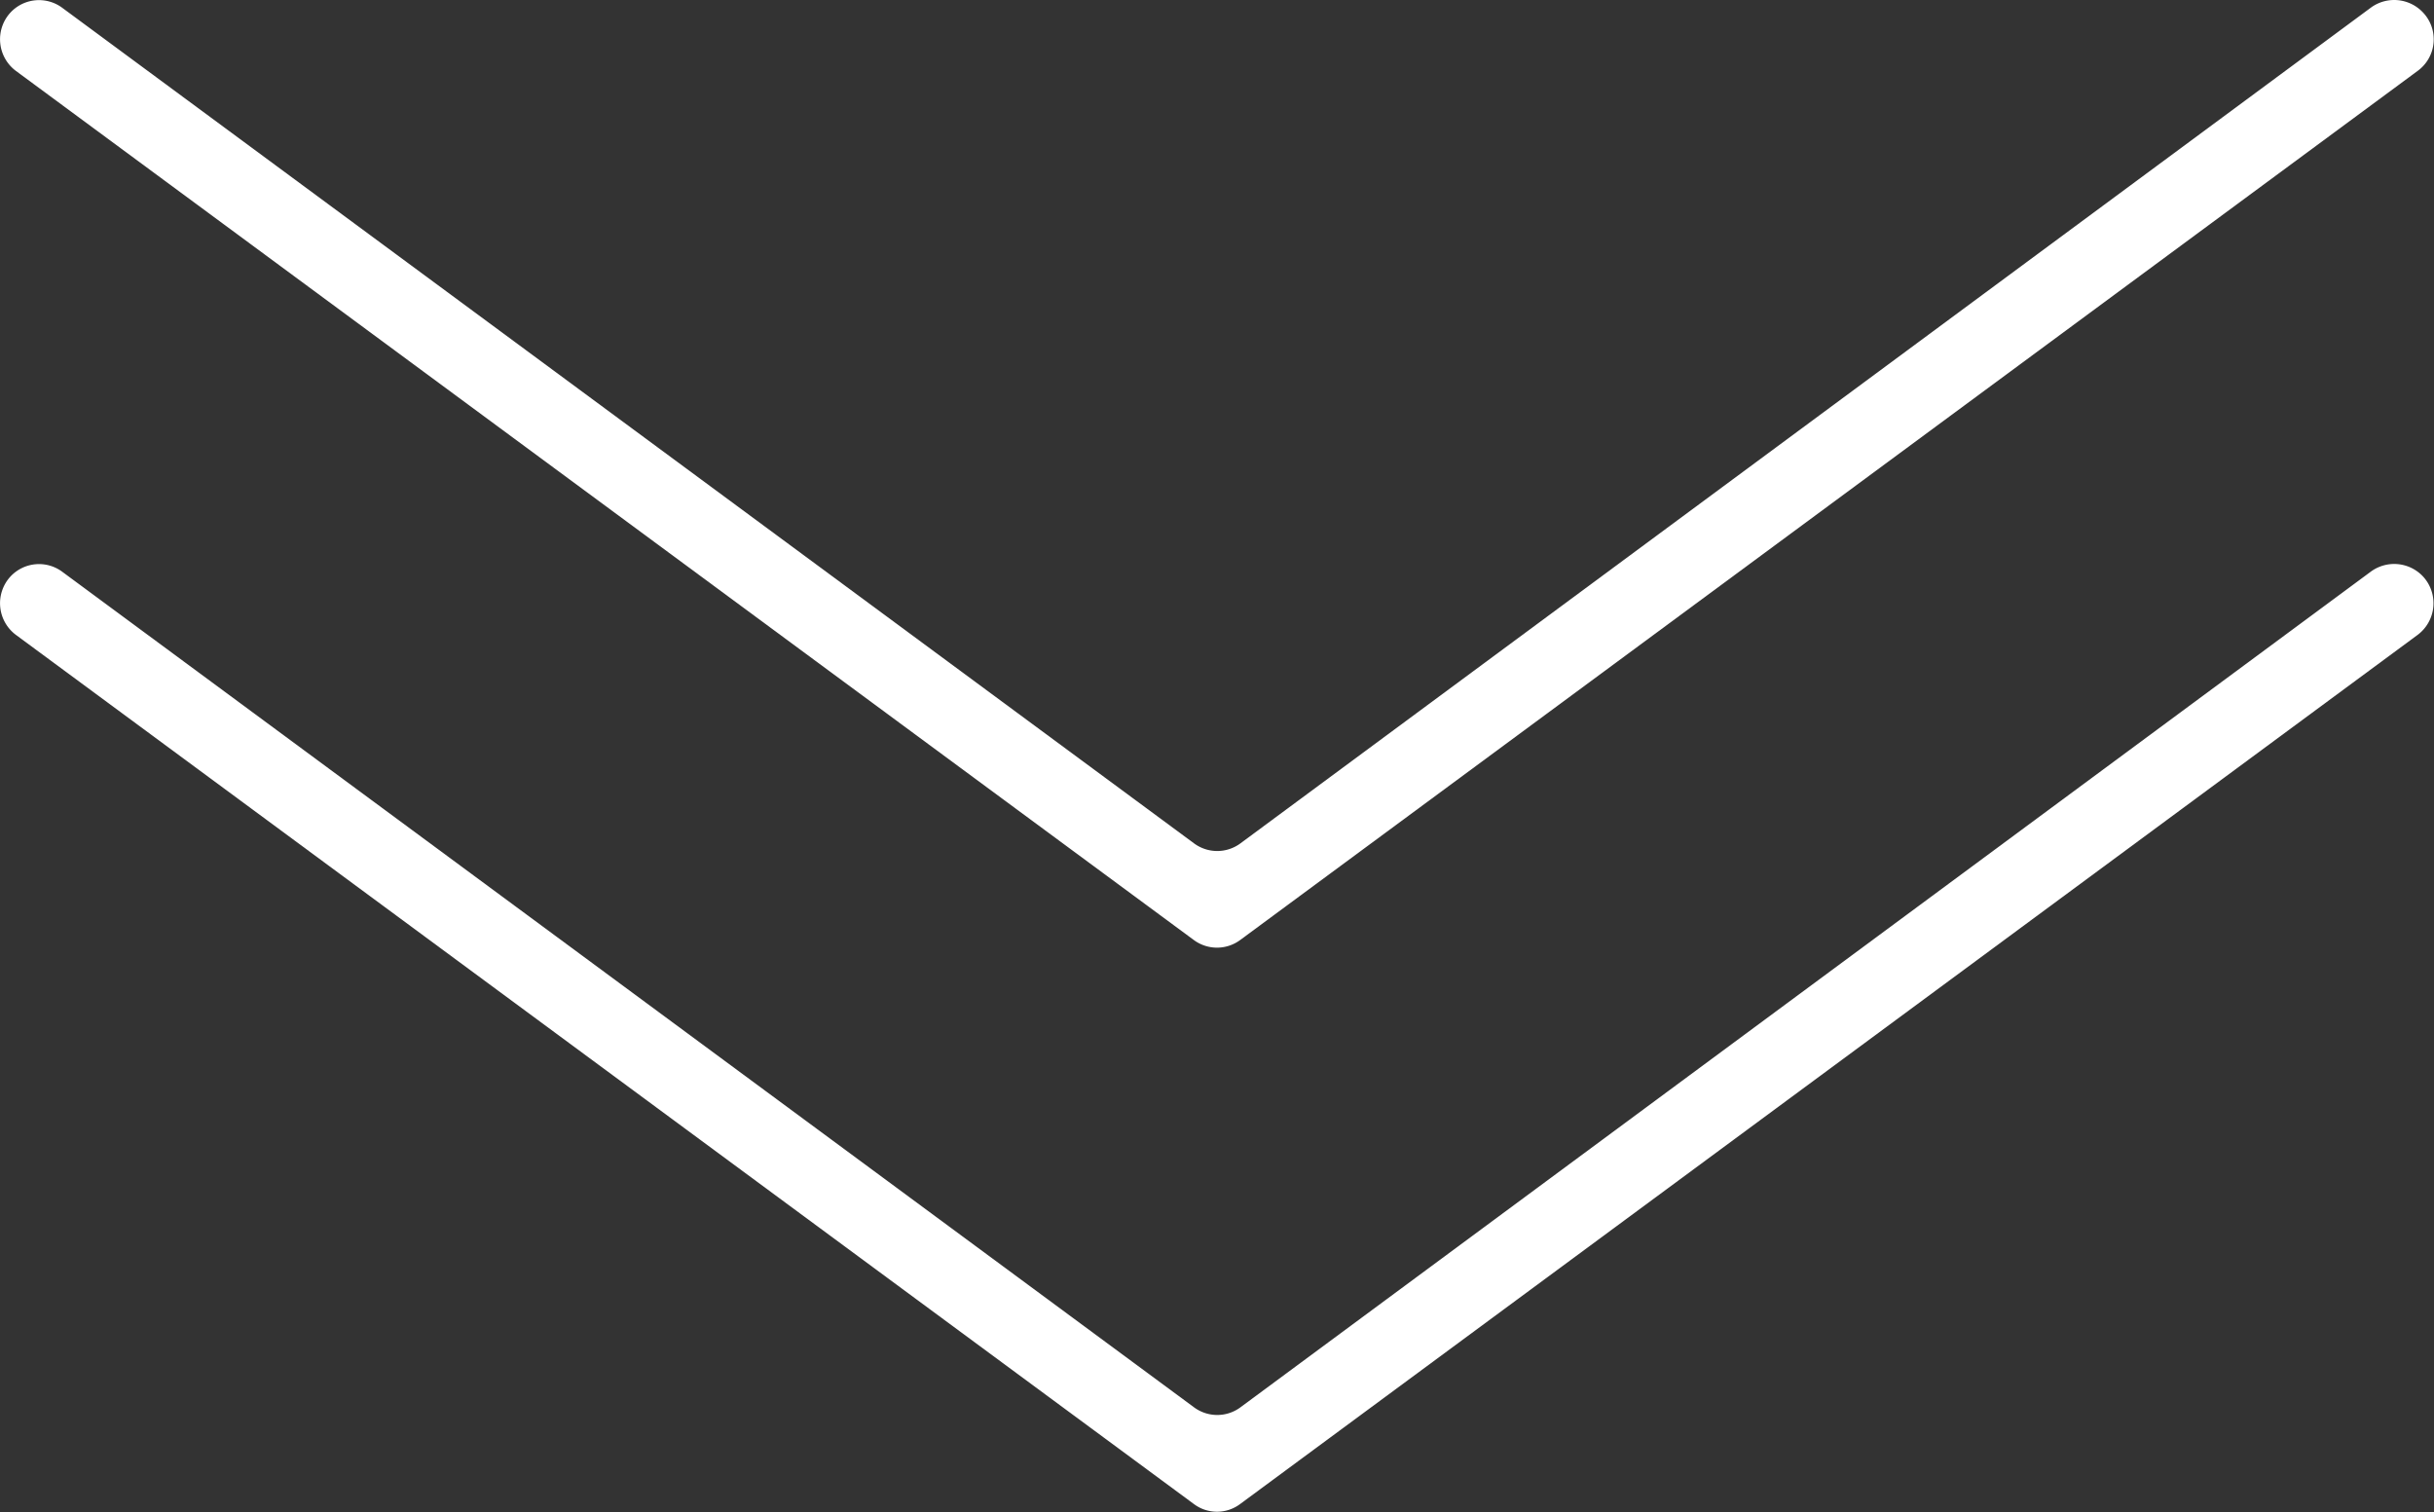 <?xml version="1.0" encoding="UTF-8"?>
<svg xmlns="http://www.w3.org/2000/svg" viewBox="0 0 51.79 32.18" width="51.79" height="32.18" x="0" y="0"><rect x="0" y="0" width="51.79" height="32.18" fill="#333333" stroke="none"/><defs><style>.cls-1{fill:#fff;}</style></defs><g id="Layer_2" data-name="Layer 2"><g id="Layer_1-2" data-name="Layer 1"><g id="Layer_2-2" data-name="Layer 2"><g id="Layer_1-2-2" data-name="Layer 1-2"><path class="cls-1" d="M25.4,32,.34,13.51a.84.84,0,0,1-.12-1.24h0a.83.83,0,0,1,1.11-.1L25.4,29.94a.83.83,0,0,0,1,0L50.45,12.16a.84.84,0,0,1,1.11.11h0a.84.84,0,0,1-.12,1.24L26.39,32A.82.82,0,0,1,25.4,32Z"/></g></g><g id="Layer_2-3" data-name="Layer 2"><g id="Layer_1-2-3" data-name="Layer 1-2"><path class="cls-1" d="M25.4,20,.34,1.51A.84.84,0,0,1,.22.27h0A.83.83,0,0,1,1.33.17L25.4,17.94a.83.83,0,0,0,1,0L50.45.16a.84.84,0,0,1,1.11.11h0a.83.83,0,0,1-.12,1.24L26.39,20A.83.83,0,0,1,25.4,20Z"/></g></g></g></g></svg>
